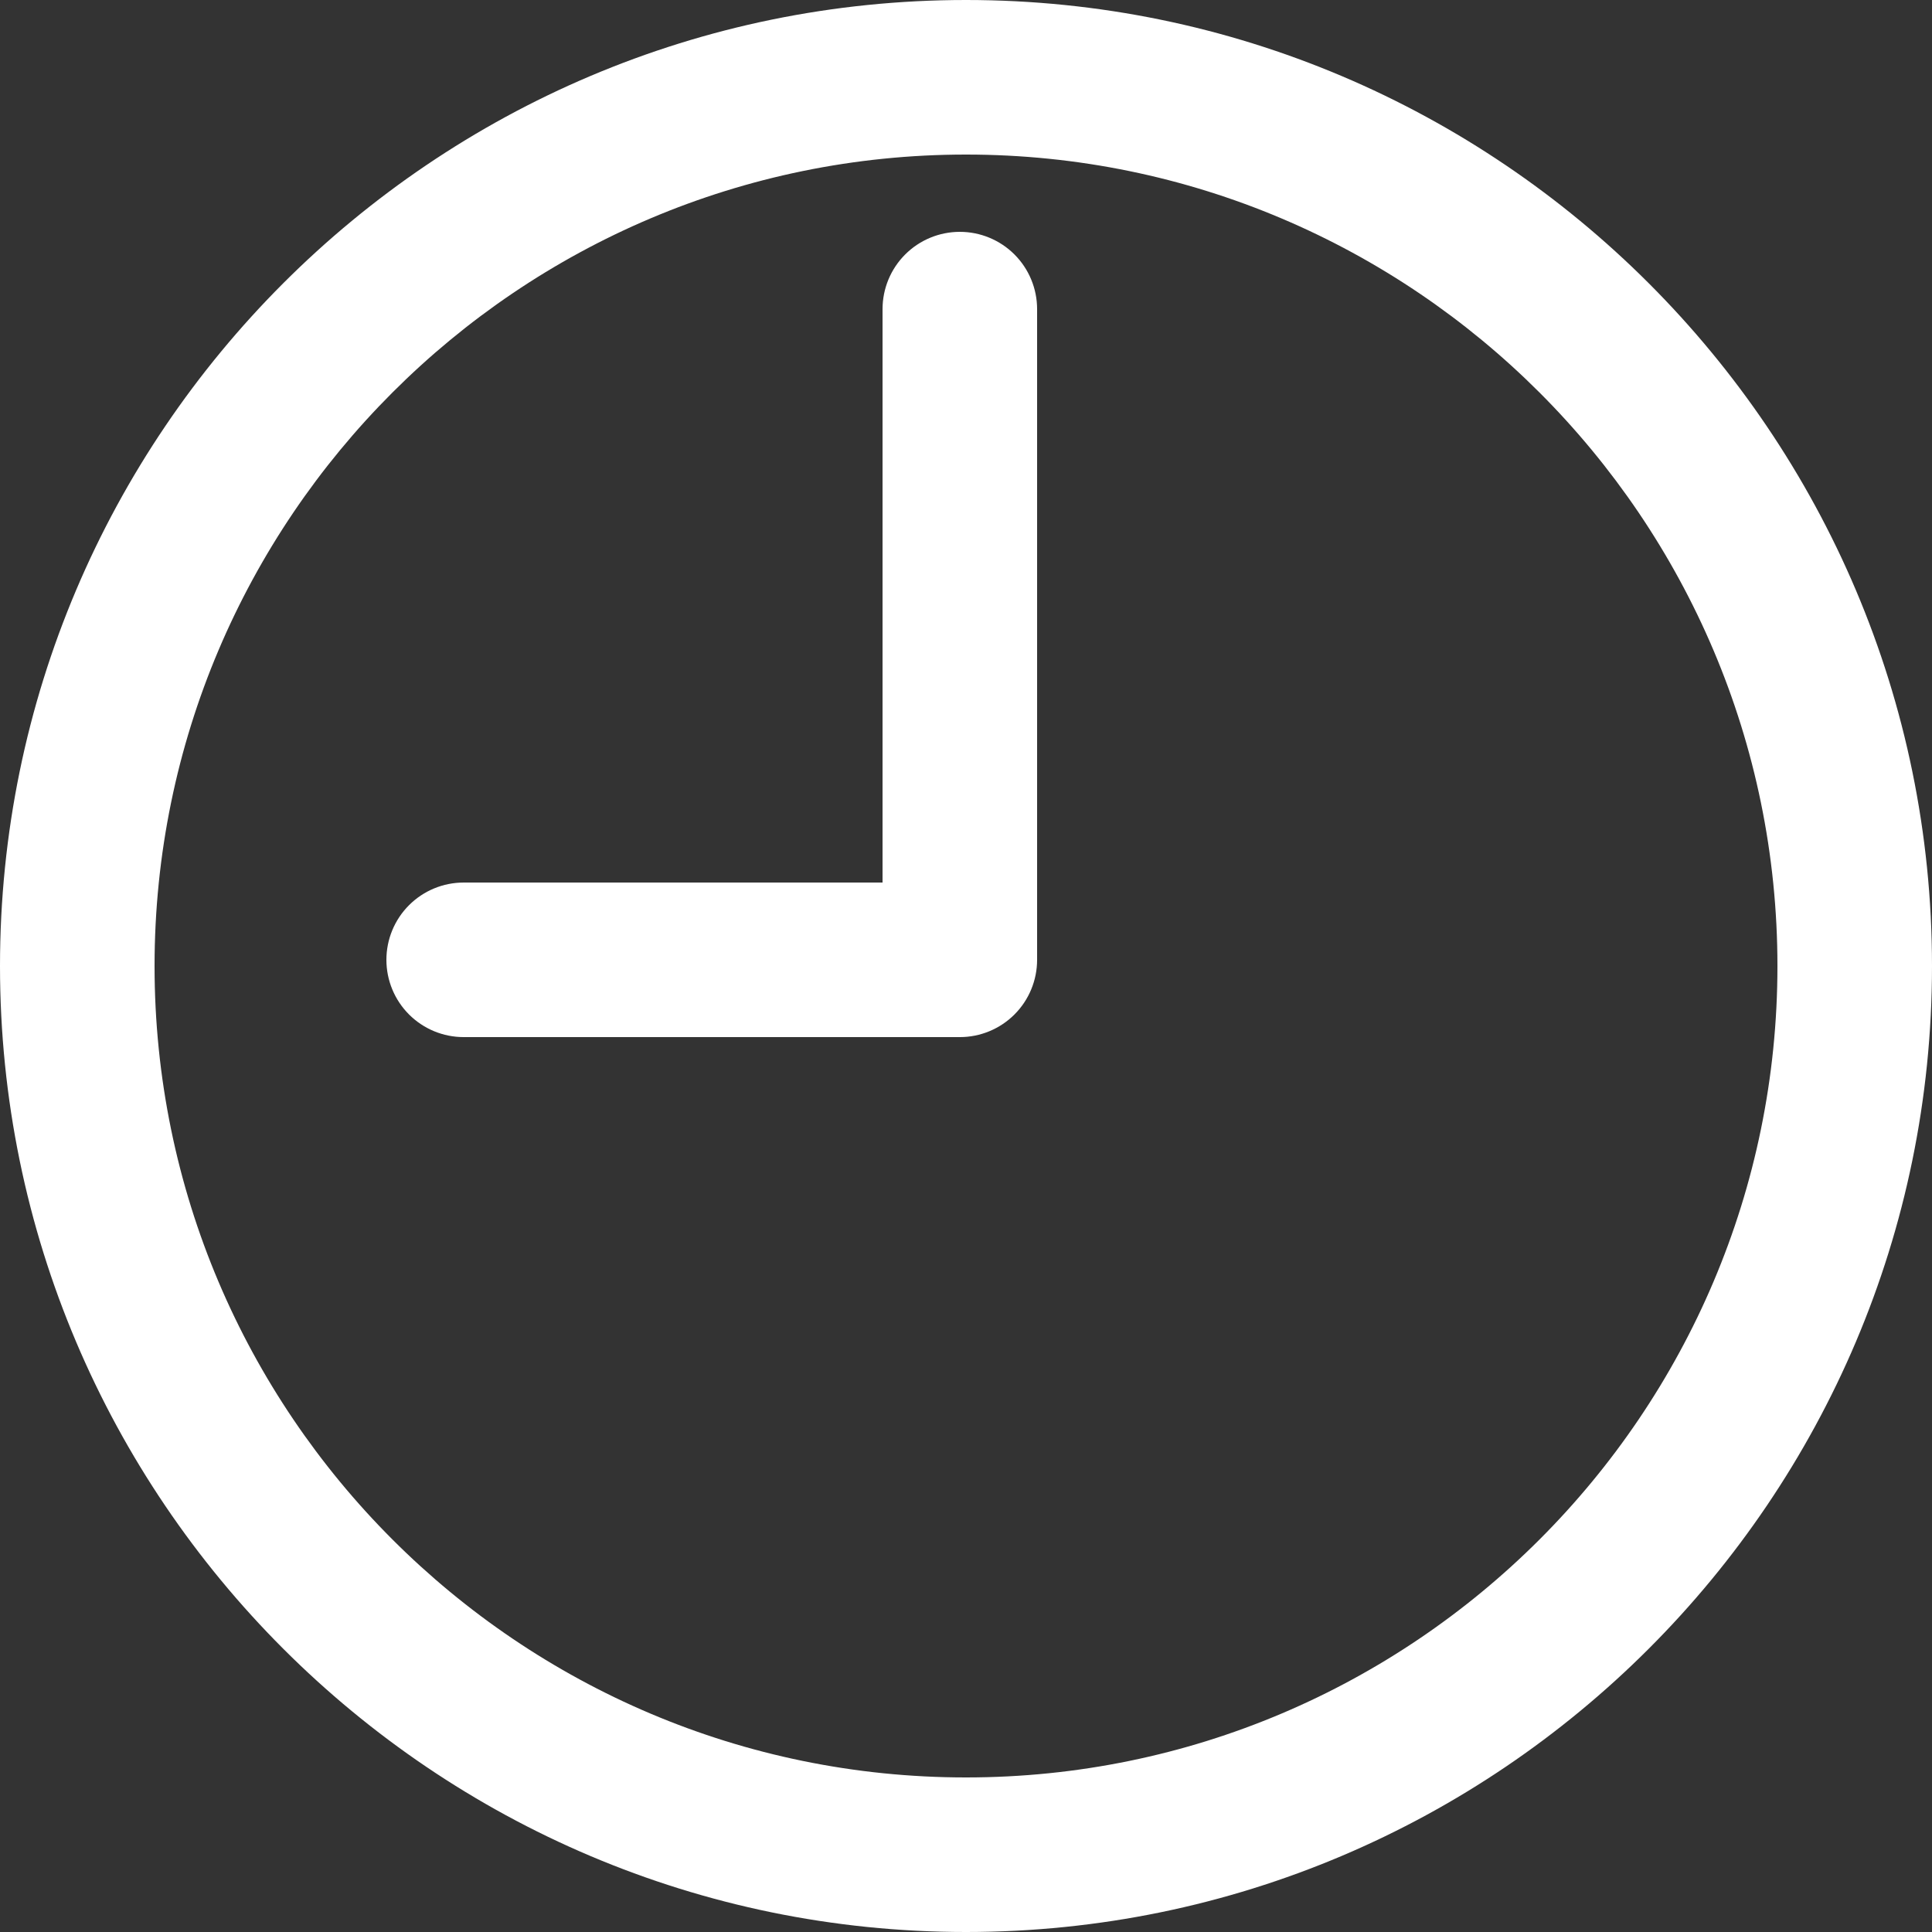 <svg width="56" height="56" viewBox="0 0 56 56" fill="none" xmlns="http://www.w3.org/2000/svg">
<rect x="0" y="0" width="56" height="56" fill="#333333" stroke="none"/>
<path d="M28 56C12.56 56 0 43.44 0 28C0 12.56 12.56 0 28 0C43.44 0 56 12.56 56 28C56 43.44 43.438 56 28 56ZM28 4.48C15.03 4.48 4.48 15.03 4.48 28C4.48 40.97 15.03 51.52 28 51.52C40.97 51.52 51.52 40.97 51.52 28C51.52 15.03 40.967 4.48 28 4.48ZM27.821 30.061H13.44C12.846 30.061 12.276 29.825 11.856 29.405C11.436 28.985 11.2 28.415 11.2 27.821C11.2 27.227 11.436 26.657 11.856 26.237C12.276 25.817 12.846 25.581 13.44 25.581H25.581V8.96C25.581 8.366 25.817 7.796 26.237 7.376C26.657 6.956 27.227 6.72 27.821 6.72C28.415 6.72 28.985 6.956 29.405 7.376C29.825 7.796 30.061 8.366 30.061 8.96V27.821C30.061 28.415 29.825 28.985 29.405 29.405C28.985 29.825 28.415 30.061 27.821 30.061Z" fill="white"/>
</svg>
